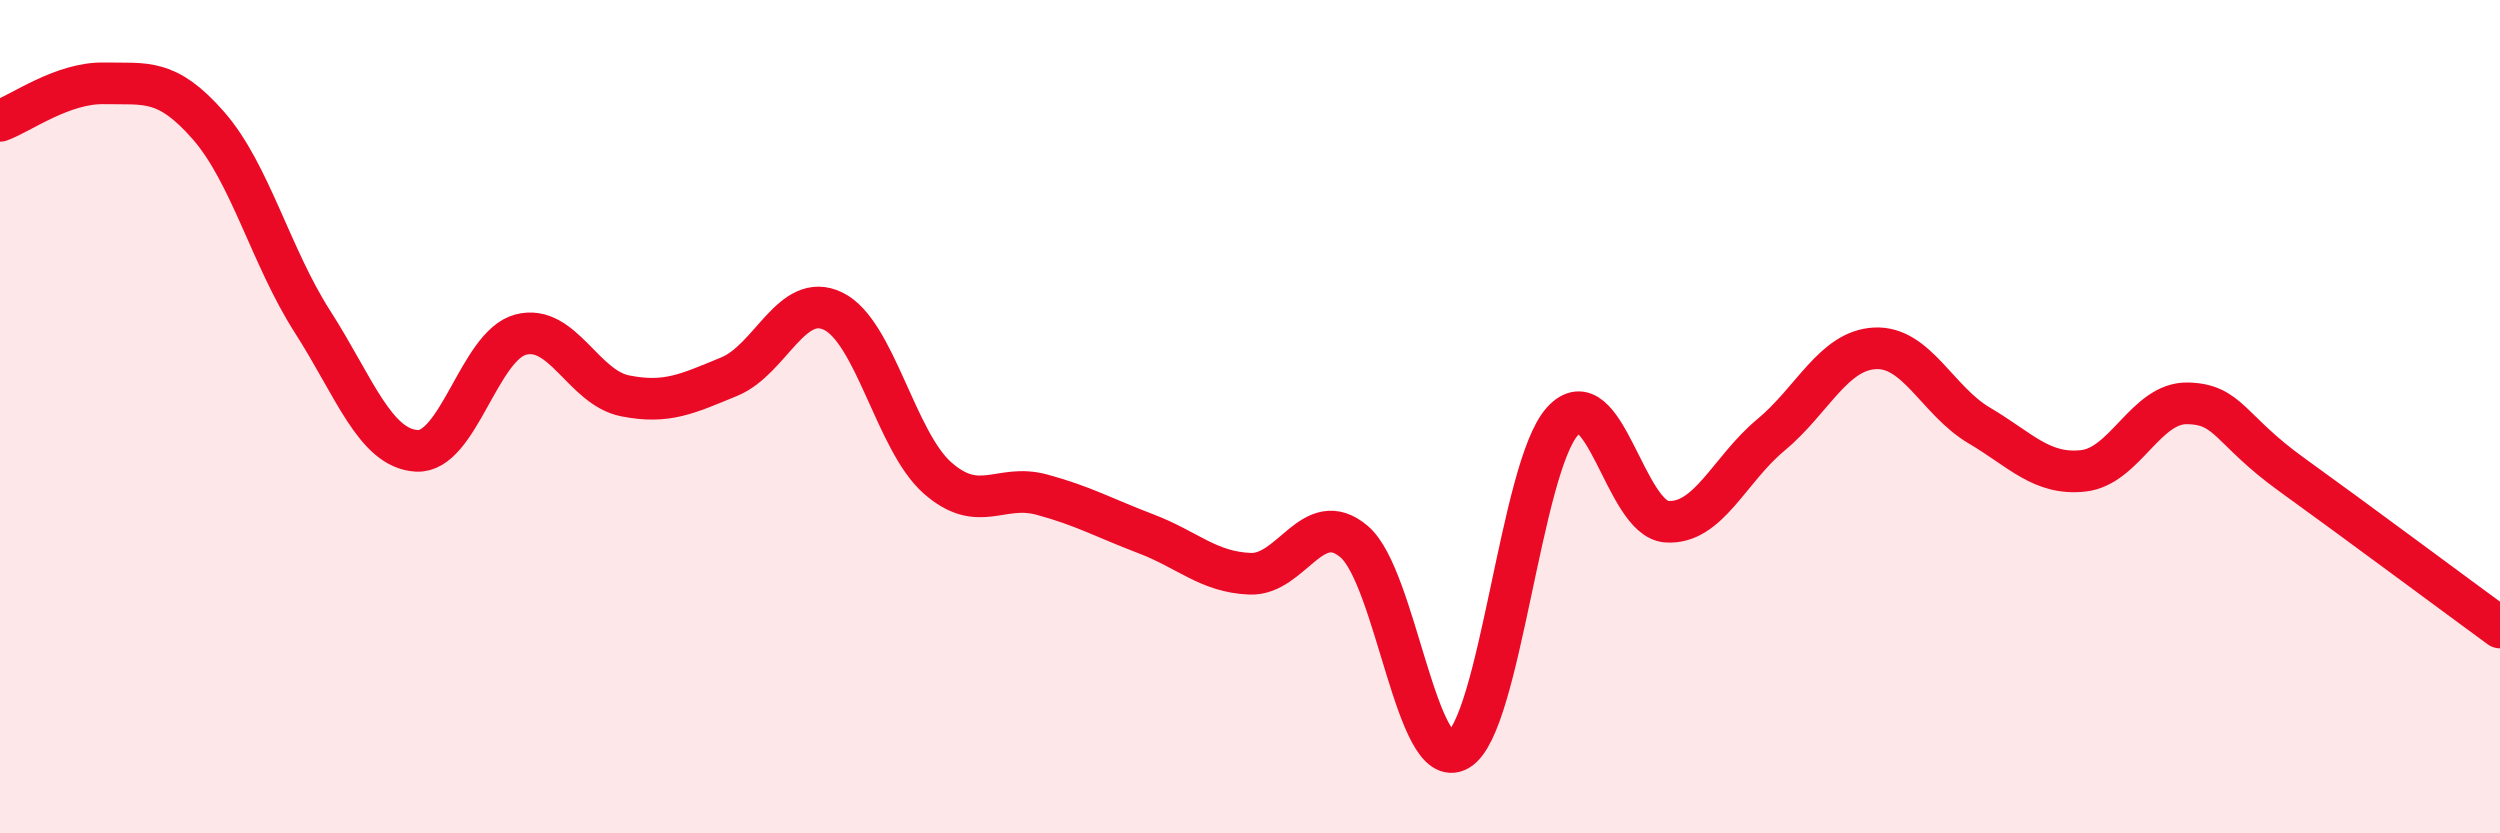 
    <svg width="60" height="20" viewBox="0 0 60 20" xmlns="http://www.w3.org/2000/svg">
      <path
        d="M 0,2.9 C 0.5,2.72 1.5,1.98 2.5,2 C 3.5,2.02 4,1.87 5,3.01 C 6,4.15 6.5,6.16 7.5,7.72 C 8.5,9.28 9,10.76 10,10.82 C 11,10.88 11.5,8.29 12.5,8.03 C 13.5,7.77 14,9.3 15,9.5 C 16,9.7 16.5,9.45 17.5,9.04 C 18.5,8.63 19,6.98 20,7.47 C 21,7.96 21.5,10.59 22.5,11.47 C 23.5,12.35 24,11.6 25,11.87 C 26,12.14 26.5,12.43 27.5,12.81 C 28.5,13.19 29,13.73 30,13.77 C 31,13.81 31.5,12.15 32.5,13 C 33.5,13.85 34,18.58 35,18 C 36,17.42 36.5,11.21 37.5,10.11 C 38.5,9.01 39,12.45 40,12.52 C 41,12.59 41.5,11.27 42.5,10.44 C 43.5,9.61 44,8.41 45,8.36 C 46,8.31 46.5,9.62 47.5,10.21 C 48.5,10.8 49,11.41 50,11.3 C 51,11.19 51.5,9.66 52.5,9.68 C 53.5,9.7 53.5,10.31 55,11.39 C 56.5,12.47 59,14.33 60,15.06L60 20L0 20Z"
        fill="#EB0A25"
        opacity="0.1"
        stroke-linecap="round"
        stroke-linejoin="round"
      />
      <path
        d="M 0,2.9 C 0.5,2.72 1.5,1.98 2.5,2 C 3.5,2.02 4,1.87 5,3.01 C 6,4.15 6.5,6.16 7.5,7.72 C 8.5,9.28 9,10.76 10,10.82 C 11,10.88 11.5,8.29 12.5,8.03 C 13.5,7.77 14,9.3 15,9.5 C 16,9.7 16.5,9.45 17.5,9.04 C 18.5,8.63 19,6.98 20,7.47 C 21,7.96 21.5,10.59 22.5,11.47 C 23.5,12.35 24,11.6 25,11.87 C 26,12.14 26.5,12.43 27.5,12.81 C 28.5,13.19 29,13.73 30,13.77 C 31,13.81 31.5,12.15 32.5,13 C 33.5,13.85 34,18.58 35,18 C 36,17.42 36.5,11.21 37.5,10.11 C 38.5,9.01 39,12.45 40,12.52 C 41,12.59 41.5,11.27 42.5,10.44 C 43.5,9.61 44,8.41 45,8.36 C 46,8.31 46.5,9.62 47.5,10.21 C 48.5,10.8 49,11.41 50,11.3 C 51,11.19 51.5,9.66 52.5,9.68 C 53.5,9.7 53.5,10.31 55,11.39 C 56.5,12.47 59,14.33 60,15.06"
        stroke="#EB0A25"
        stroke-width="1"
        fill="none"
        stroke-linecap="round"
        stroke-linejoin="round"
      />
    </svg>
  